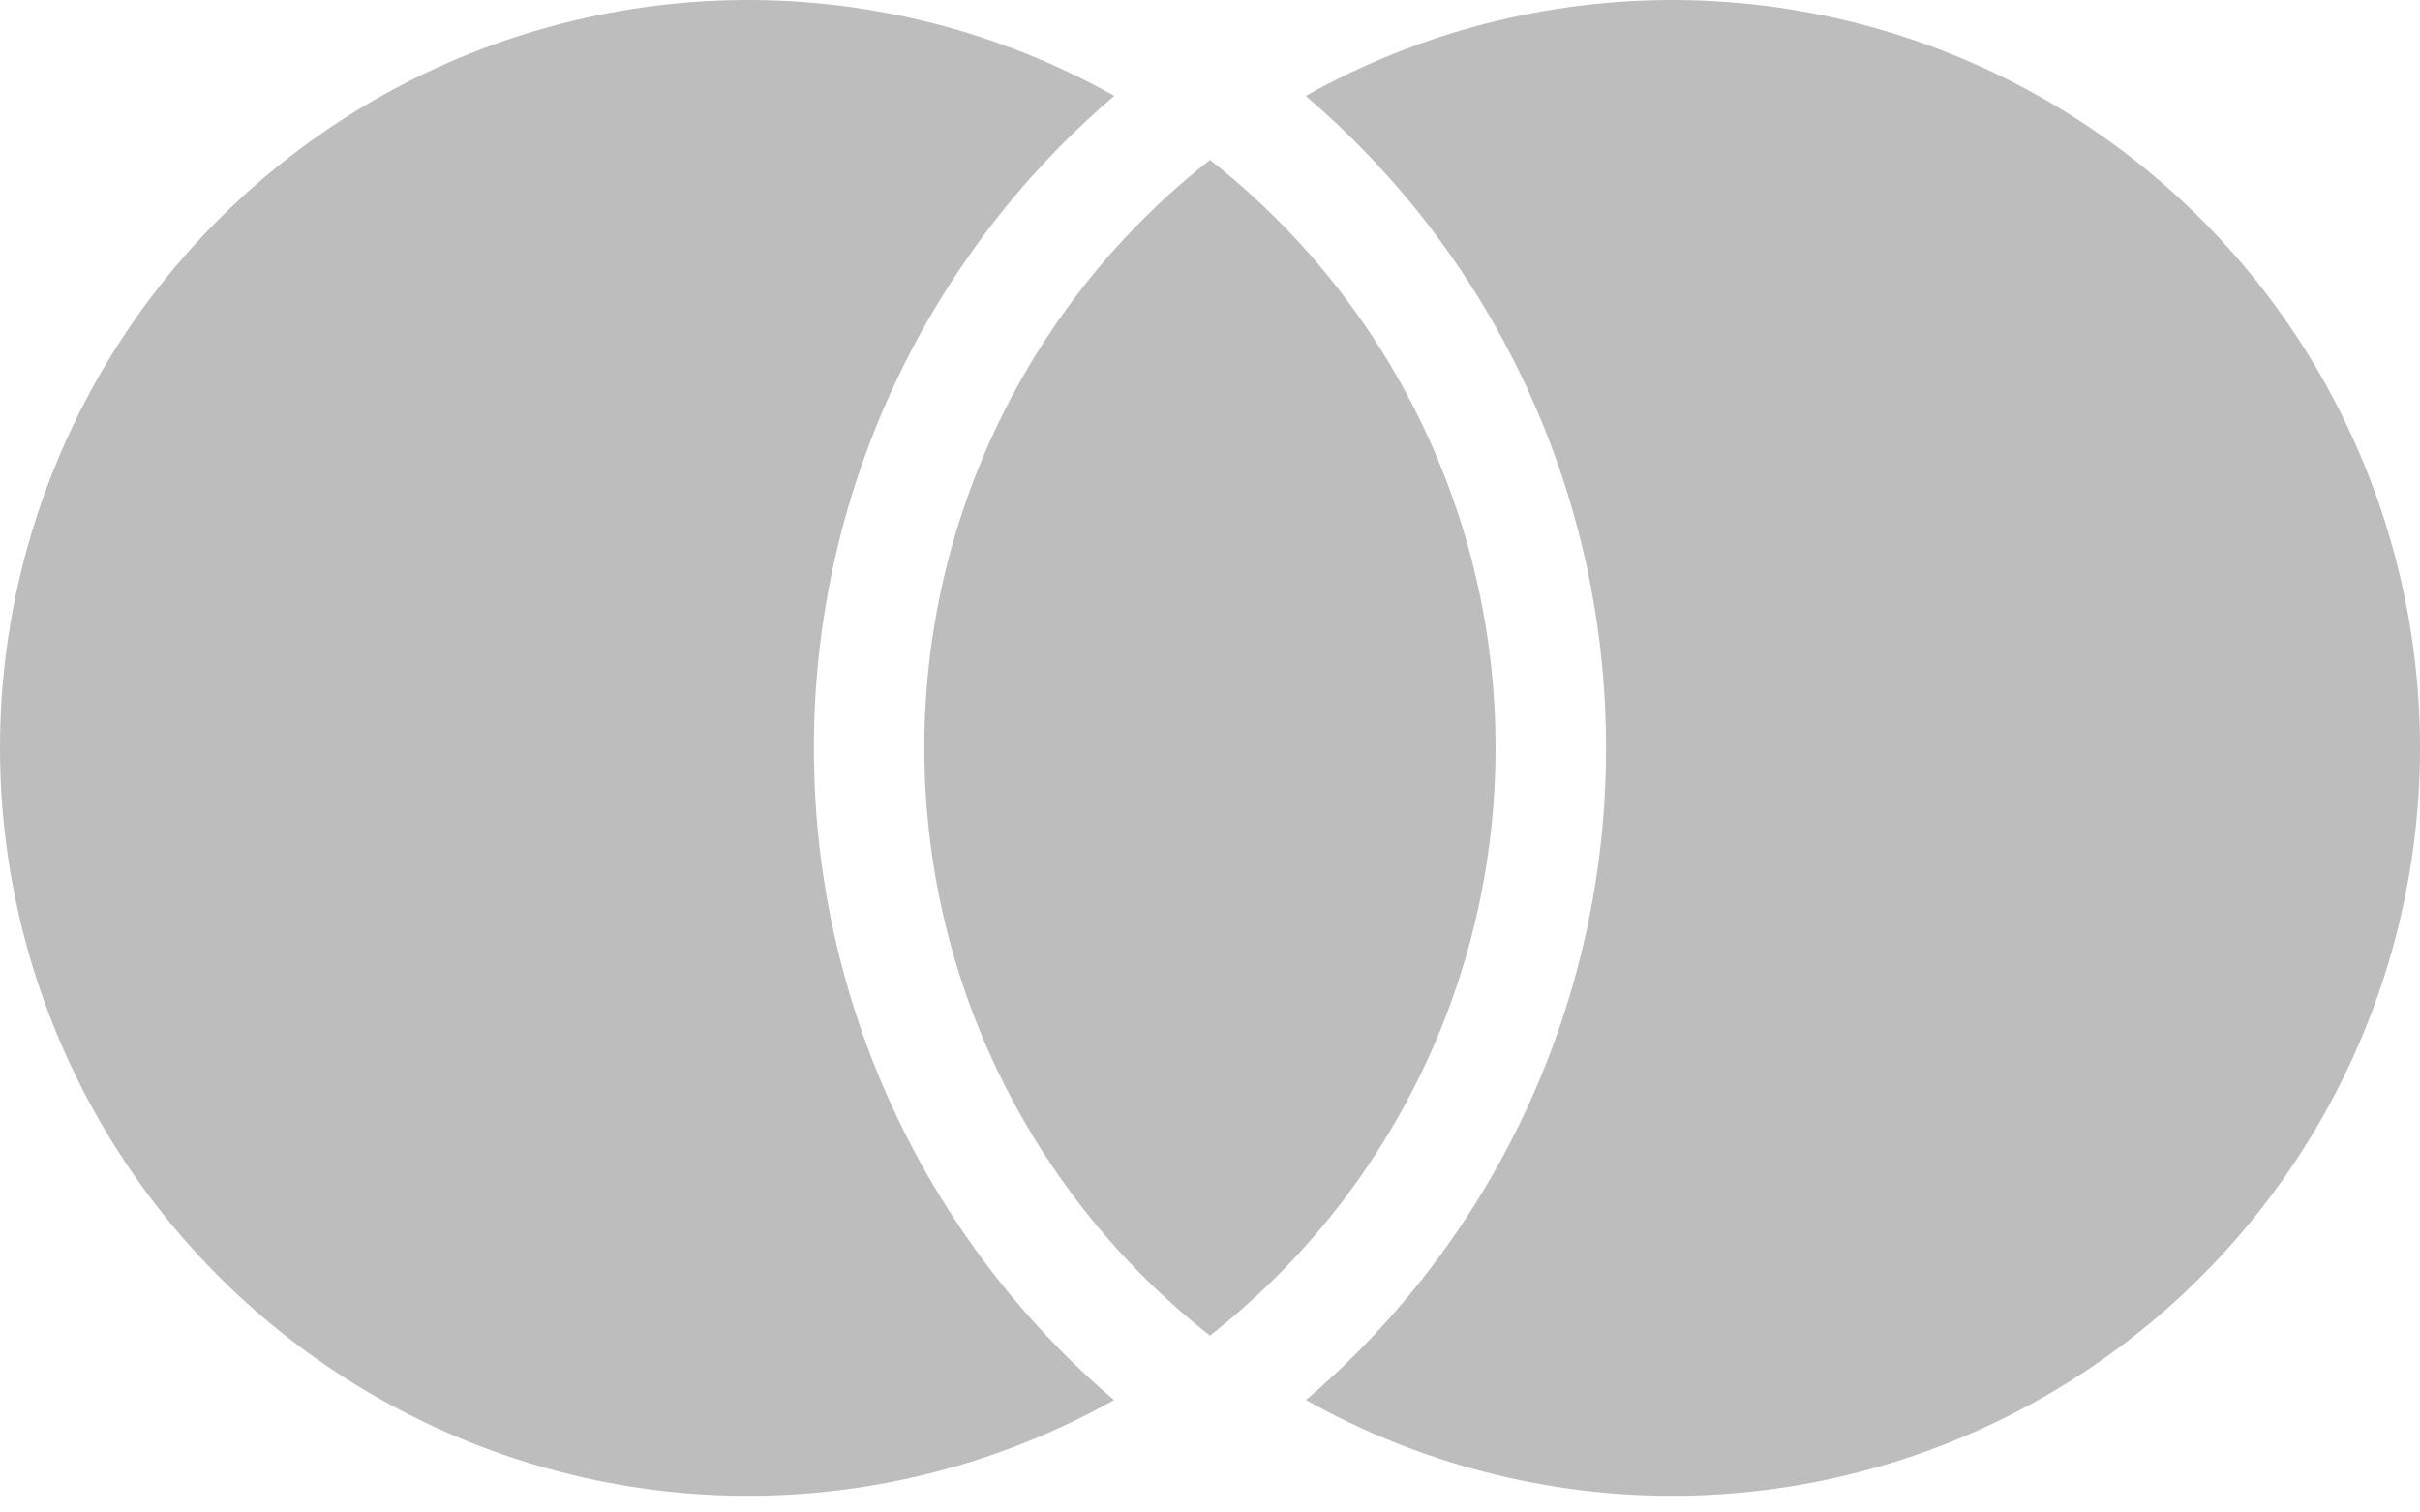 <?xml version="1.0" encoding="UTF-8"?> <svg xmlns="http://www.w3.org/2000/svg" width="88" height="55" viewBox="0 0 88 55" fill="none"> <path d="M43.998 5.816C47.237 8.359 49.856 11.605 51.655 15.309C53.454 19.013 54.388 23.078 54.384 27.196C54.386 31.312 53.453 35.376 51.653 39.078C49.854 42.781 47.236 46.026 43.998 48.568C40.759 46.025 38.141 42.78 36.342 39.077C34.543 35.373 33.609 31.309 33.612 27.192C33.609 23.075 34.543 19.011 36.342 15.307C38.141 11.604 40.759 8.359 43.998 5.816ZM40.517 3.488C37.089 6.415 34.336 10.051 32.451 14.146C30.565 18.241 29.591 22.696 29.596 27.204C29.591 31.71 30.564 36.163 32.449 40.257C34.333 44.35 37.083 47.985 40.51 50.912C36.37 53.235 31.695 54.435 26.949 54.392C22.202 54.349 17.549 53.064 13.453 50.665C9.357 48.267 5.96 44.838 3.6 40.719C1.24 36.601 -0.001 31.936 8.71202e-07 27.19C0.001 22.443 1.245 17.779 3.607 13.662C5.969 9.545 9.368 6.118 13.465 3.721C17.563 1.324 22.216 0.042 26.962 0.001C31.709 -0.04 36.383 1.162 40.522 3.488H40.517ZM47.487 50.912C50.913 47.985 53.663 44.35 55.547 40.257C57.432 36.163 58.405 31.71 58.401 27.204C58.405 22.696 57.431 18.241 55.545 14.146C53.66 10.051 50.907 6.415 47.479 3.488C51.617 1.162 56.291 -0.04 61.038 0.001C65.784 0.042 70.438 1.324 74.535 3.721C78.632 6.118 82.031 9.545 84.393 13.662C86.755 17.779 87.999 22.443 88 27.19C88.001 31.936 86.76 36.601 84.4 40.719C82.04 44.838 78.643 48.267 74.547 50.665C70.451 53.064 65.798 54.349 61.051 54.392C56.305 54.435 51.63 53.235 47.491 50.912H47.487Z" fill="#BDBDBD"></path> </svg> 